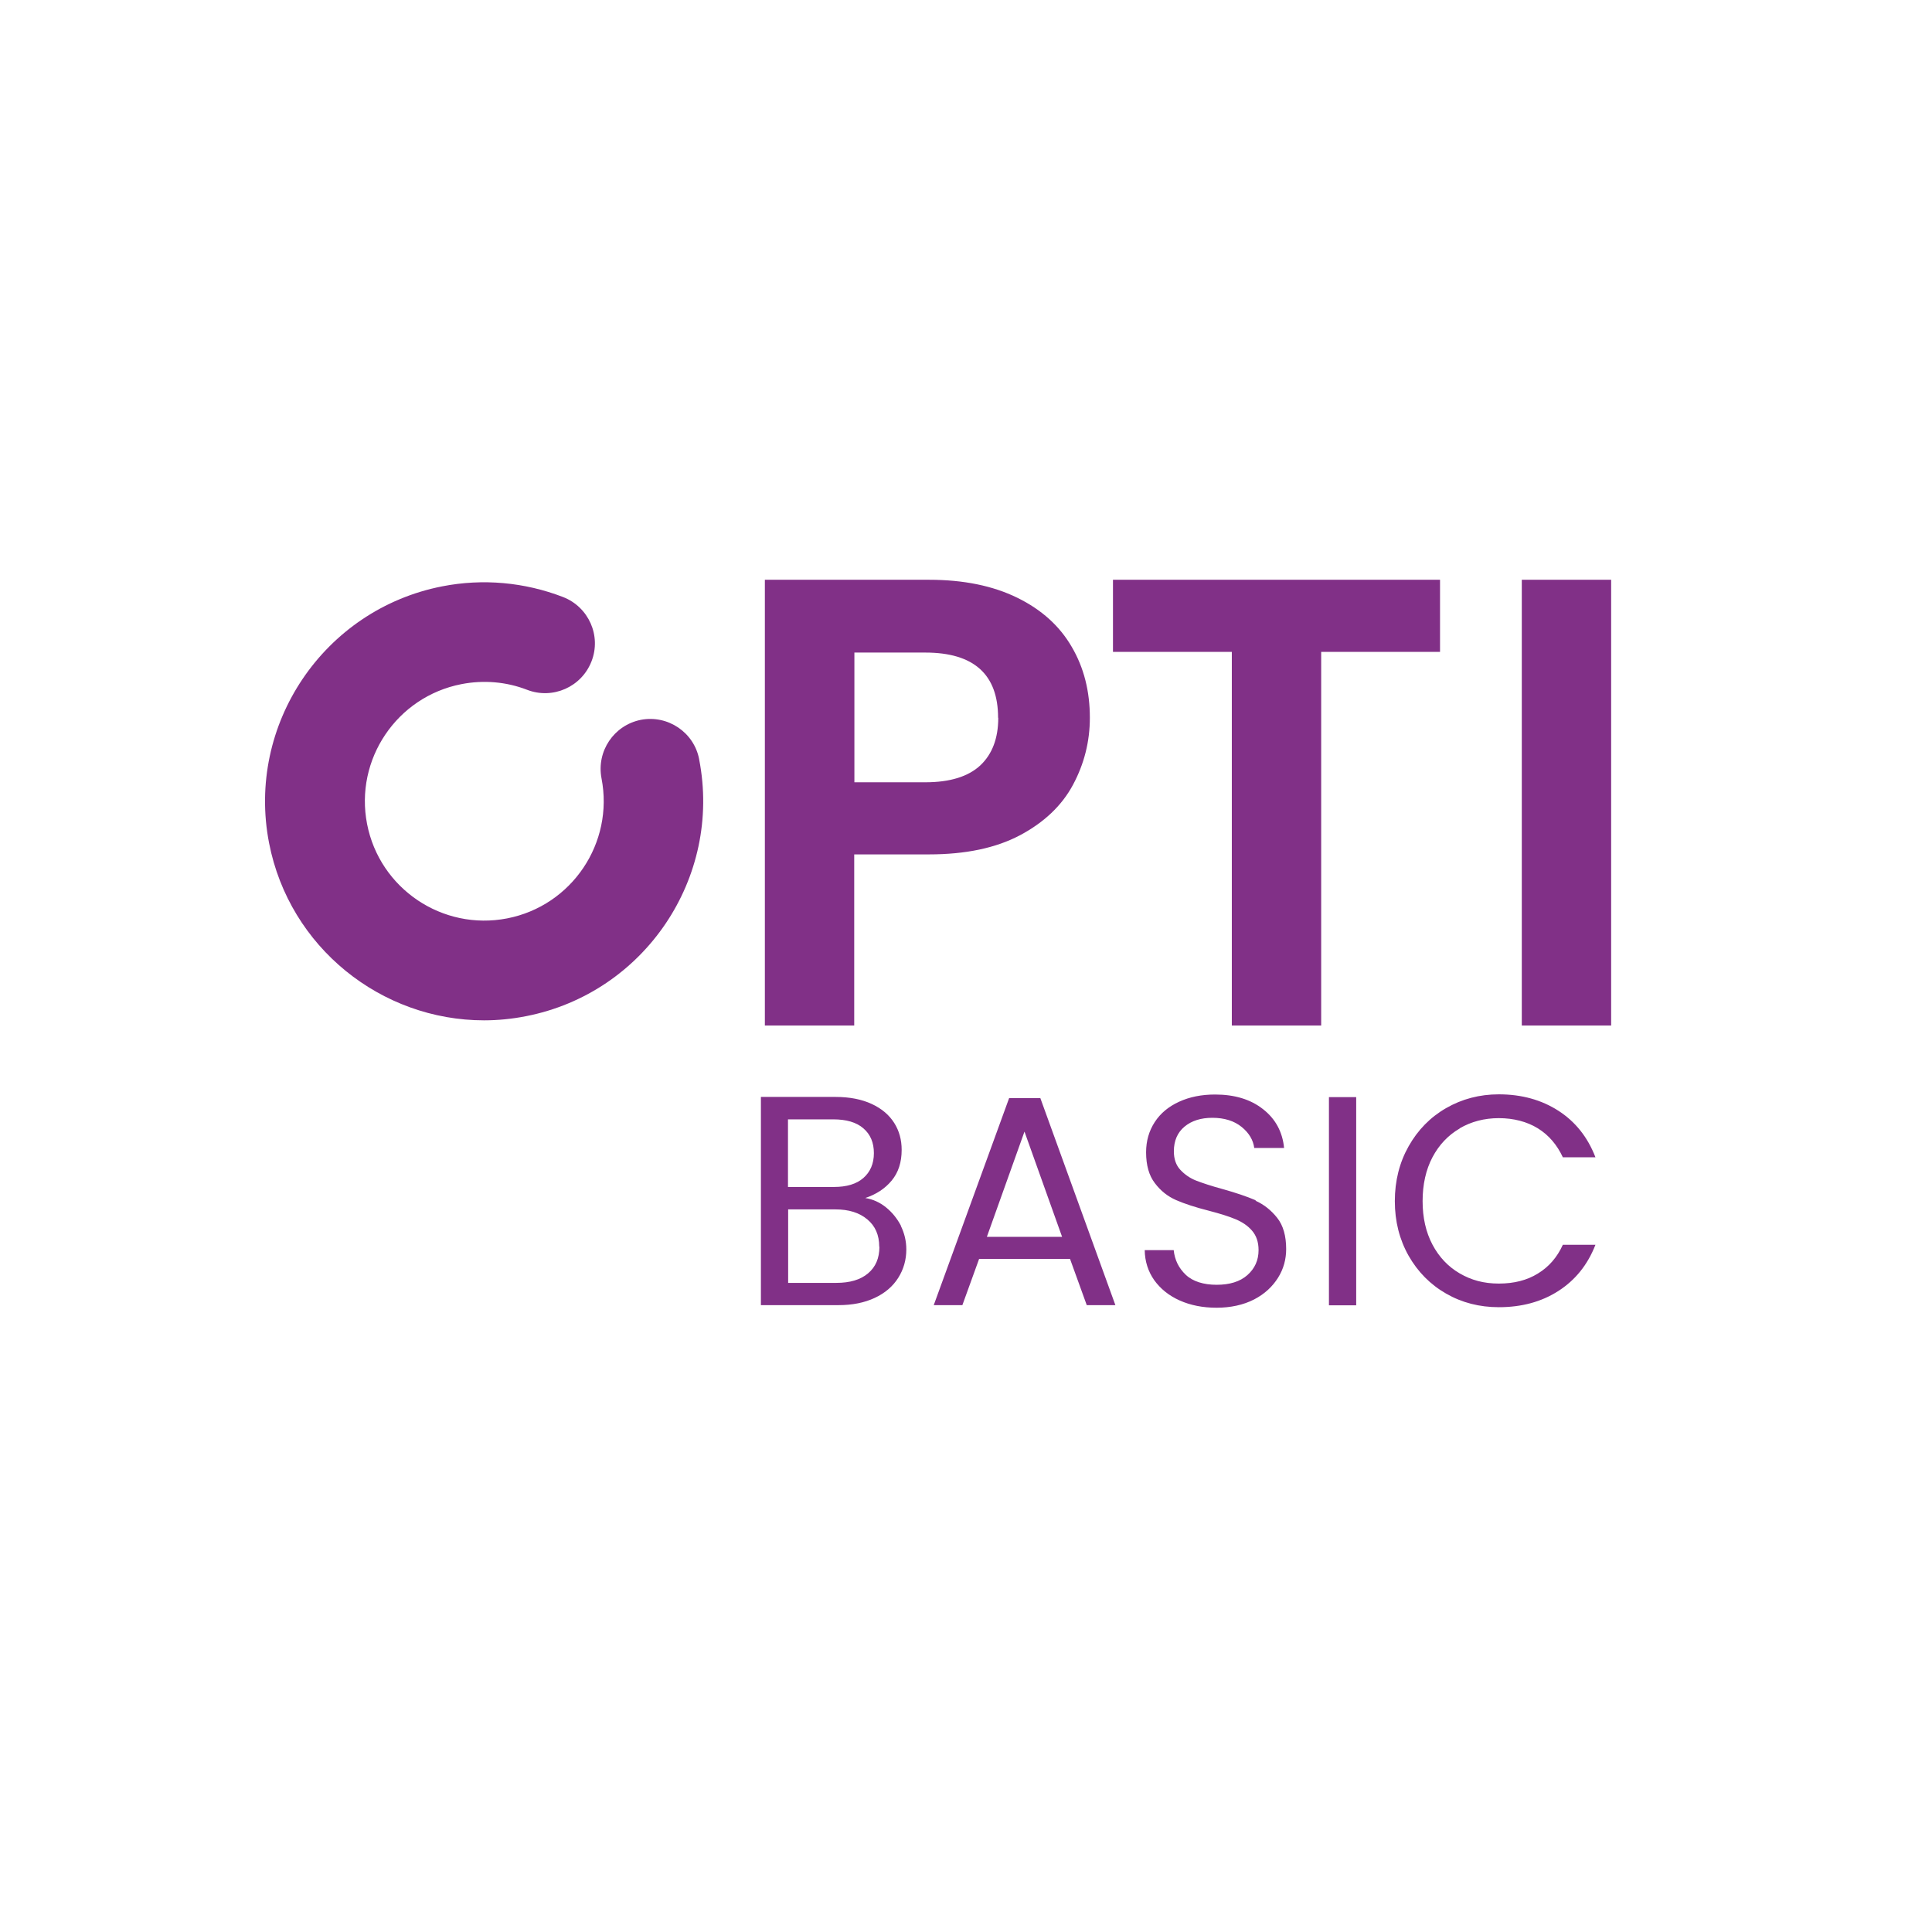 <svg xmlns="http://www.w3.org/2000/svg" viewBox="0 0 112 112"><defs><style> .cls-1 { fill: #813087; } .cls-2 { fill: none; } </style></defs><g id="Layer_2" data-name="Layer 2"><path class="cls-1" d="M40.53,44.02c1.34,6.87-3.17,13.55-10.04,14.89-.81.16-1.63.24-2.43.24-5.95,0-11.28-4.22-12.46-10.27-1.34-6.87,3.17-13.55,10.04-14.89,2.35-.46,4.77-.24,7,.62,1.49.58,2.23,2.25,1.65,3.73-.58,1.49-2.25,2.22-3.73,1.65-1.21-.47-2.53-.58-3.81-.33-3.75.73-6.2,4.37-5.47,8.11.73,3.75,4.37,6.2,8.12,5.47,3.75-.73,6.2-4.37,5.47-8.12-.3-1.57.72-3.08,2.28-3.39,1.56-.3,3.08.72,3.38,2.28ZM59.13,48.42c-1.4.74-3.15,1.11-5.28,1.11h-4.33v9.92h-5.18v-25.84h9.52c2,0,3.7.35,5.11,1.04,1.41.69,2.46,1.64,3.16,2.85.71,1.21,1.05,2.58,1.05,4.11,0,1.38-.33,2.68-.98,3.89s-1.68,2.18-3.07,2.92ZM57.86,41.61c0-2.52-1.41-3.78-4.22-3.78h-4.11v7.52h4.11c1.43,0,2.49-.33,3.19-.98.69-.65,1.04-1.57,1.04-2.76ZM83.48,33.61h-18.96v4.18h6.89v21.66h5.18v-21.66h6.89v-4.18ZM88.22,33.61v25.84h5.18v-25.84h-5.18ZM52.22,71.06c.21.43.32.88.32,1.37,0,.61-.16,1.16-.47,1.65-.31.49-.76.88-1.36,1.16-.6.28-1.3.42-2.1.42h-4.5v-12.07h4.33c.82,0,1.52.14,2.1.41.58.27,1.01.64,1.3,1.1.29.46.43.98.43,1.56,0,.72-.19,1.31-.58,1.78s-.9.8-1.53,1.01c.44.07.84.25,1.2.54.36.29.65.65.87,1.07ZM45.69,68.81h2.65c.74,0,1.31-.17,1.71-.52s.61-.83.61-1.44-.2-1.09-.61-1.44c-.4-.35-.99-.52-1.75-.52h-2.62v3.92ZM50.97,72.27c0-.67-.23-1.2-.69-1.58-.46-.39-1.08-.58-1.85-.58h-2.74v4.26h2.79c.79,0,1.4-.18,1.84-.55.44-.37.66-.88.66-1.54ZM60.31,63.66l4.35,12h-1.66l-.97-2.68h-5.27l-.97,2.68h-1.66l4.37-12h1.82ZM61.57,71.7l-2.18-6.1-2.18,6.1h4.36ZM72.79,69.58c-.49-.21-1.13-.43-1.92-.65-.66-.18-1.17-.35-1.53-.49-.36-.14-.67-.36-.92-.63s-.37-.63-.37-1.07c0-.61.21-1.09.62-1.43s.95-.51,1.61-.51c.7,0,1.27.18,1.7.53.43.35.67.76.73,1.22h1.73c-.09-.93-.5-1.69-1.22-2.25-.72-.57-1.65-.85-2.78-.85-.79,0-1.48.14-2.09.42s-1.08.67-1.41,1.18c-.33.51-.5,1.09-.5,1.75,0,.75.17,1.35.51,1.79.34.45.75.77,1.23.98.48.21,1.12.42,1.91.62.65.17,1.16.33,1.54.49s.7.37.95.66.38.66.38,1.13c0,.59-.22,1.07-.65,1.45-.43.38-1.03.56-1.78.56s-1.38-.19-1.79-.58-.64-.86-.7-1.43h-1.68c.01.66.2,1.24.55,1.74.36.5.85.9,1.48,1.18.63.28,1.34.42,2.14.42s1.55-.16,2.17-.48,1.07-.75,1.39-1.26.47-1.07.47-1.66c0-.76-.17-1.37-.52-1.81-.35-.44-.76-.77-1.25-.99ZM77.04,75.67h1.58v-12.07h-1.58v12.07ZM84.62,65.41c.67-.39,1.43-.59,2.27-.59s1.63.2,2.26.59c.63.39,1.11.95,1.45,1.68h1.89c-.45-1.17-1.17-2.07-2.15-2.7s-2.13-.95-3.45-.95c-1.12,0-2.14.27-3.06.8s-1.64,1.27-2.17,2.21c-.53.94-.8,2-.8,3.18s.27,2.23.8,3.17c.53.93,1.26,1.67,2.17,2.19.92.53,1.94.79,3.06.79,1.32,0,2.47-.31,3.45-.94.98-.63,1.7-1.52,2.15-2.68h-1.89c-.33.73-.82,1.29-1.45,1.67-.63.39-1.38.58-2.26.58s-1.6-.2-2.27-.59c-.67-.39-1.2-.95-1.58-1.67-.38-.72-.57-1.56-.57-2.52s.19-1.82.57-2.54c.38-.72.91-1.28,1.58-1.67Z"></path></g><g id="Layer_3" data-name="Layer 3"><rect class="cls-2" y="0" width="112" height="112" rx="8.99" ry="8.99"></rect></g></svg>